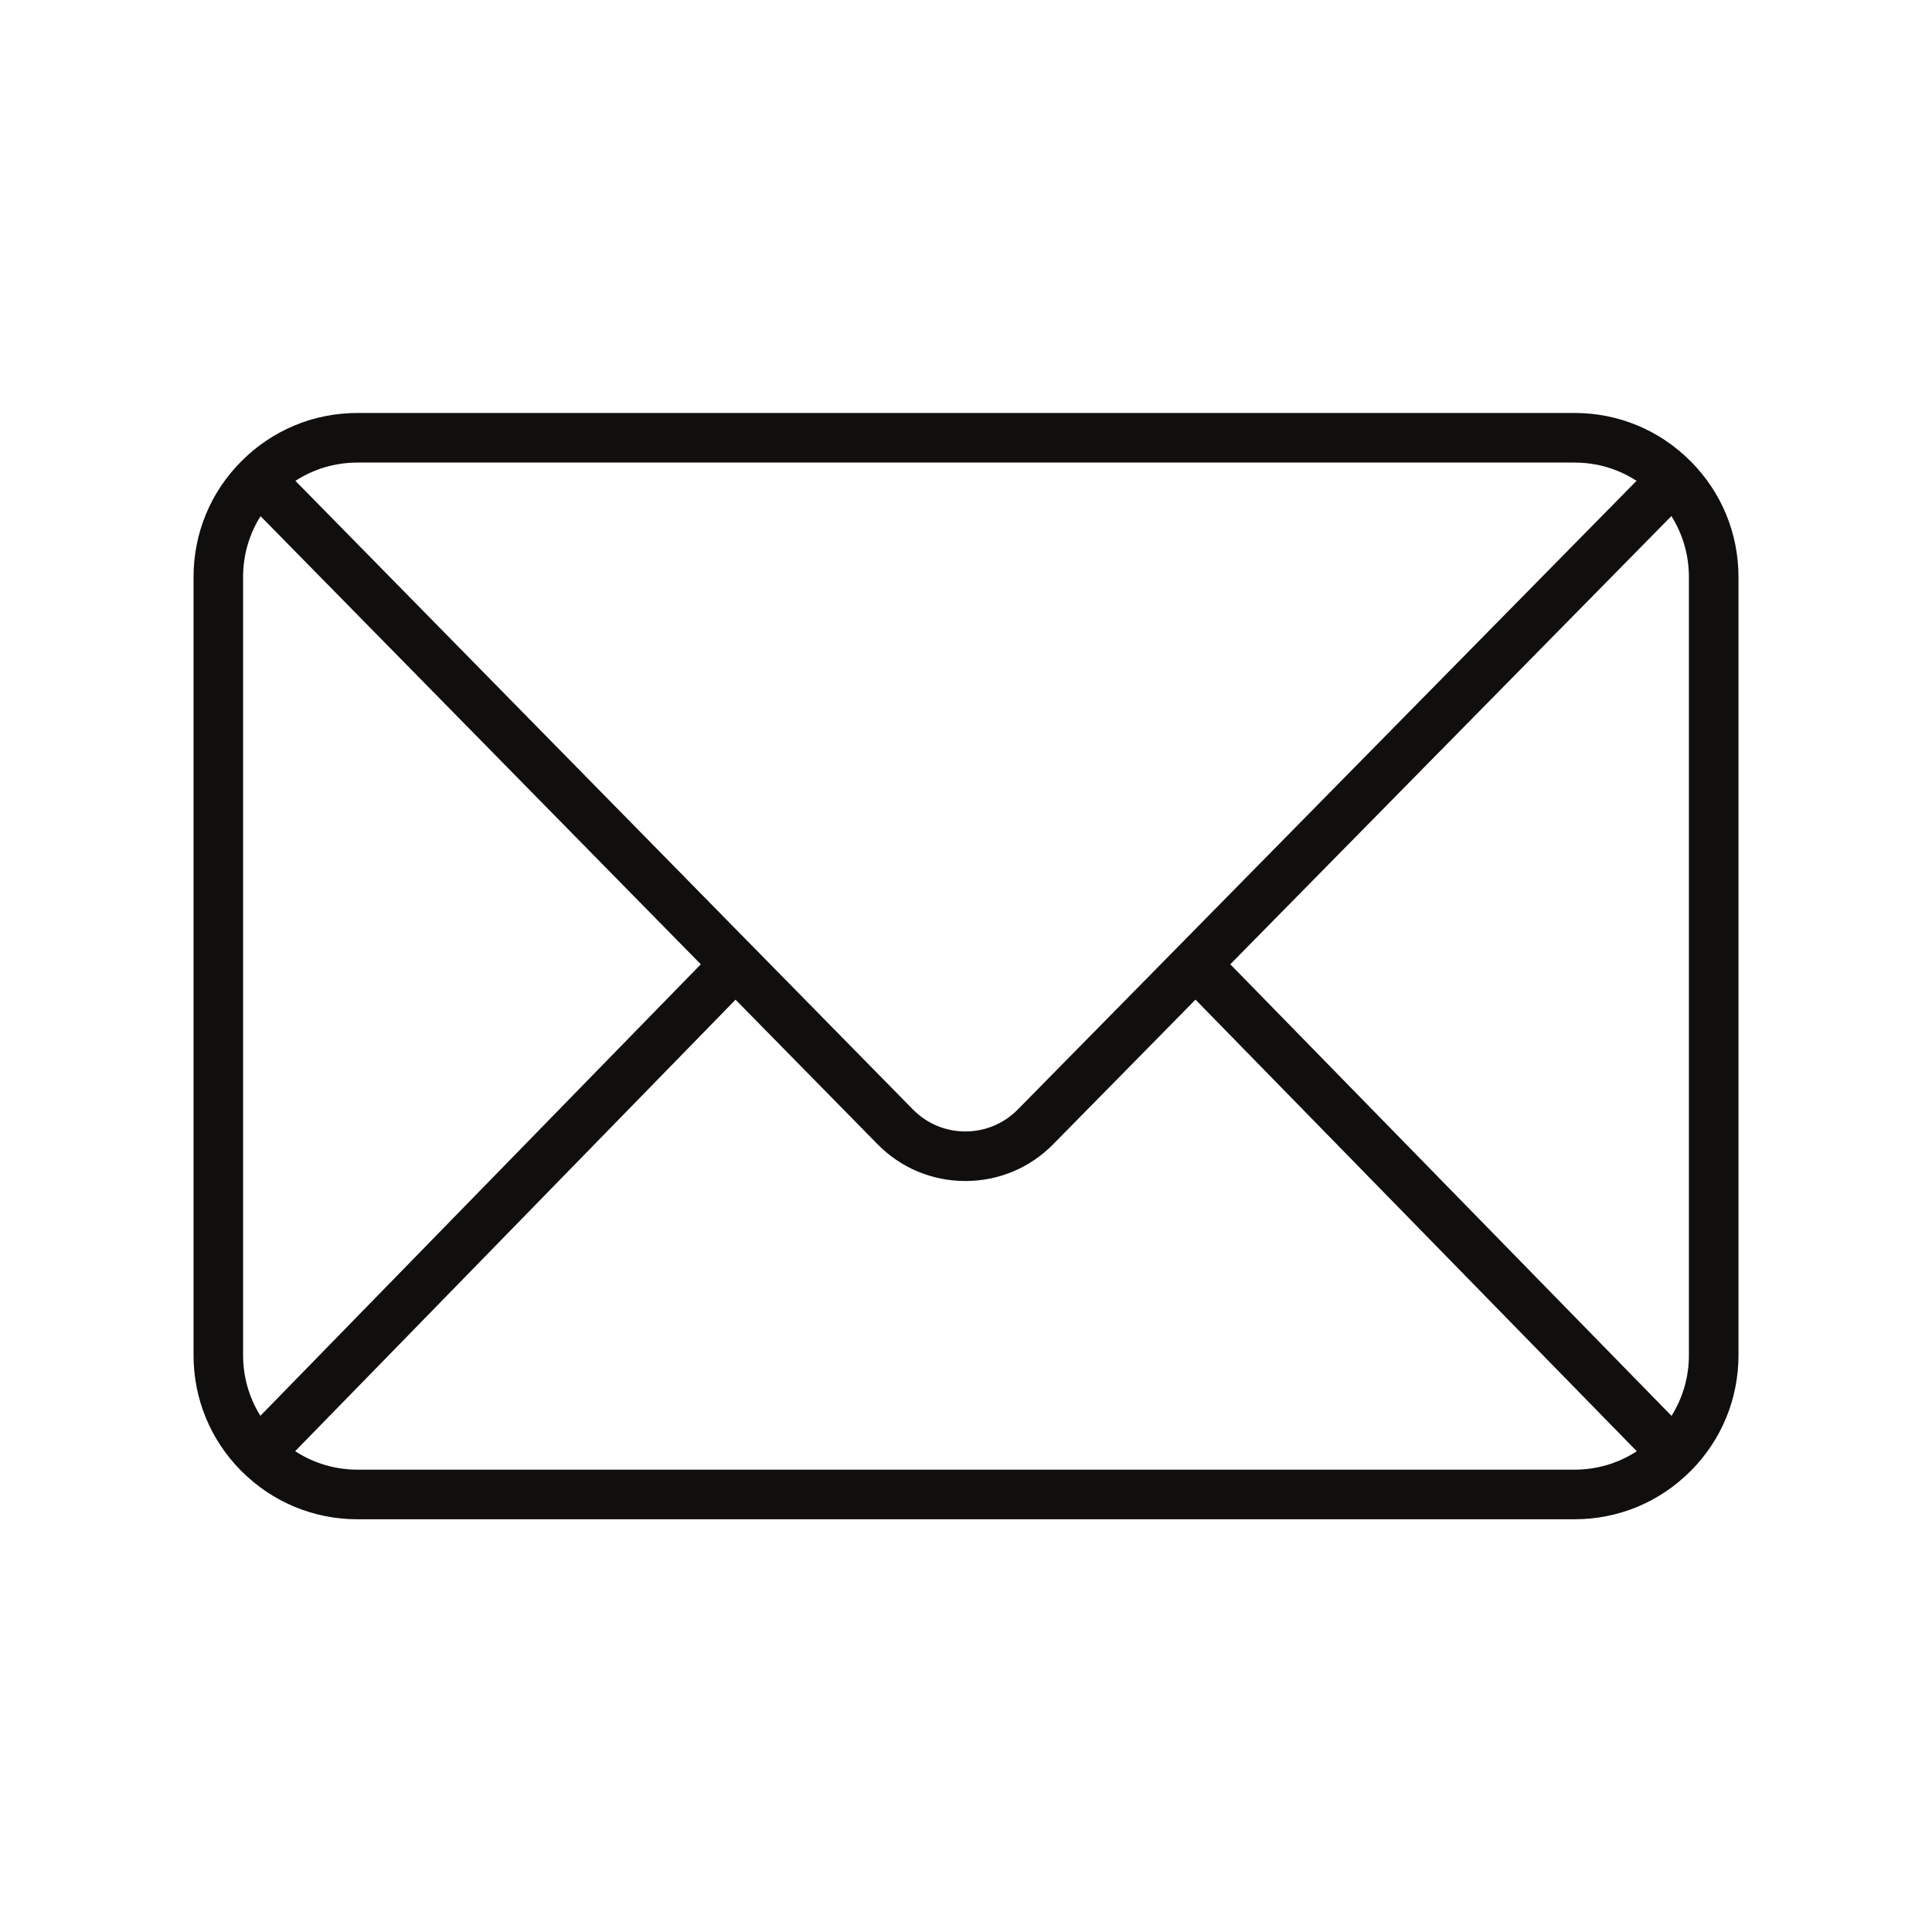 <svg version="1.0" preserveAspectRatio="xMidYMid meet" height="300" viewBox="0 0 224.88 225" zoomAndPan="magnify" width="300" xmlns:xlink="http://www.w3.org/1999/xlink" xmlns="http://www.w3.org/2000/svg"><defs><clipPath id="548f7900f0"><path clip-rule="nonzero" d="M 22.488 48.07 L 202.391 48.07 L 202.391 177 L 22.488 177 Z M 22.488 48.07"></path></clipPath></defs><g clip-path="url(#548f7900f0)"><path fill-rule="nonzero" fill-opacity="1" d="M 41.574 171.156 C 38.957 171.156 36.457 170.402 34.316 169.004 L 85.602 116.422 L 102.129 133.246 C 104.848 136.016 108.484 137.539 112.363 137.539 C 112.363 137.539 112.363 137.539 112.367 137.539 C 116.242 137.539 119.879 136.02 122.598 133.254 L 139.168 116.418 L 190.559 169.012 C 188.418 170.406 185.922 171.156 183.305 171.156 Z M 30.266 164.883 C 28.957 162.789 28.25 160.363 28.25 157.828 L 28.25 67.199 C 28.25 64.648 28.961 62.211 30.285 60.113 L 81.555 112.301 Z M 41.574 53.871 L 183.305 53.871 C 185.91 53.871 188.398 54.613 190.531 55.996 L 137.117 110.27 L 118.484 129.199 C 116.859 130.852 114.684 131.766 112.367 131.766 C 112.363 131.766 112.363 131.766 112.363 131.766 C 110.043 131.766 107.871 130.852 106.246 129.195 L 87.652 110.27 L 34.344 56 C 36.477 54.613 38.969 53.871 41.574 53.871 Z M 143.219 112.301 L 194.59 60.102 C 195.918 62.207 196.629 64.648 196.629 67.199 L 196.629 157.828 C 196.629 160.363 195.922 162.793 194.605 164.891 Z M 196.852 53.738 C 196.848 53.738 196.848 53.734 196.848 53.734 C 196.848 53.734 196.848 53.734 196.844 53.734 C 196.844 53.734 196.844 53.73 196.84 53.73 C 193.234 50.098 188.43 48.094 183.305 48.094 L 41.574 48.094 C 36.445 48.094 31.637 50.102 28.027 53.742 C 28.023 53.742 28.023 53.746 28.02 53.746 C 24.449 57.34 22.48 62.117 22.48 67.199 L 22.48 157.828 C 22.48 162.902 24.441 167.672 28.004 171.27 C 28.016 171.277 28.023 171.285 28.031 171.297 C 28.035 171.297 28.035 171.301 28.039 171.305 C 28.039 171.305 28.043 171.309 28.047 171.309 C 31.656 174.934 36.457 176.934 41.574 176.934 L 183.305 176.934 C 188.426 176.934 193.227 174.934 196.832 171.309 C 196.832 171.309 196.836 171.309 196.836 171.305 C 196.84 171.305 196.84 171.305 196.84 171.301 C 196.852 171.293 196.859 171.285 196.871 171.277 C 200.438 167.676 202.402 162.902 202.402 157.828 L 202.402 67.199 C 202.402 62.113 200.43 57.336 196.852 53.738" fill="#100f0d"></path></g></svg>